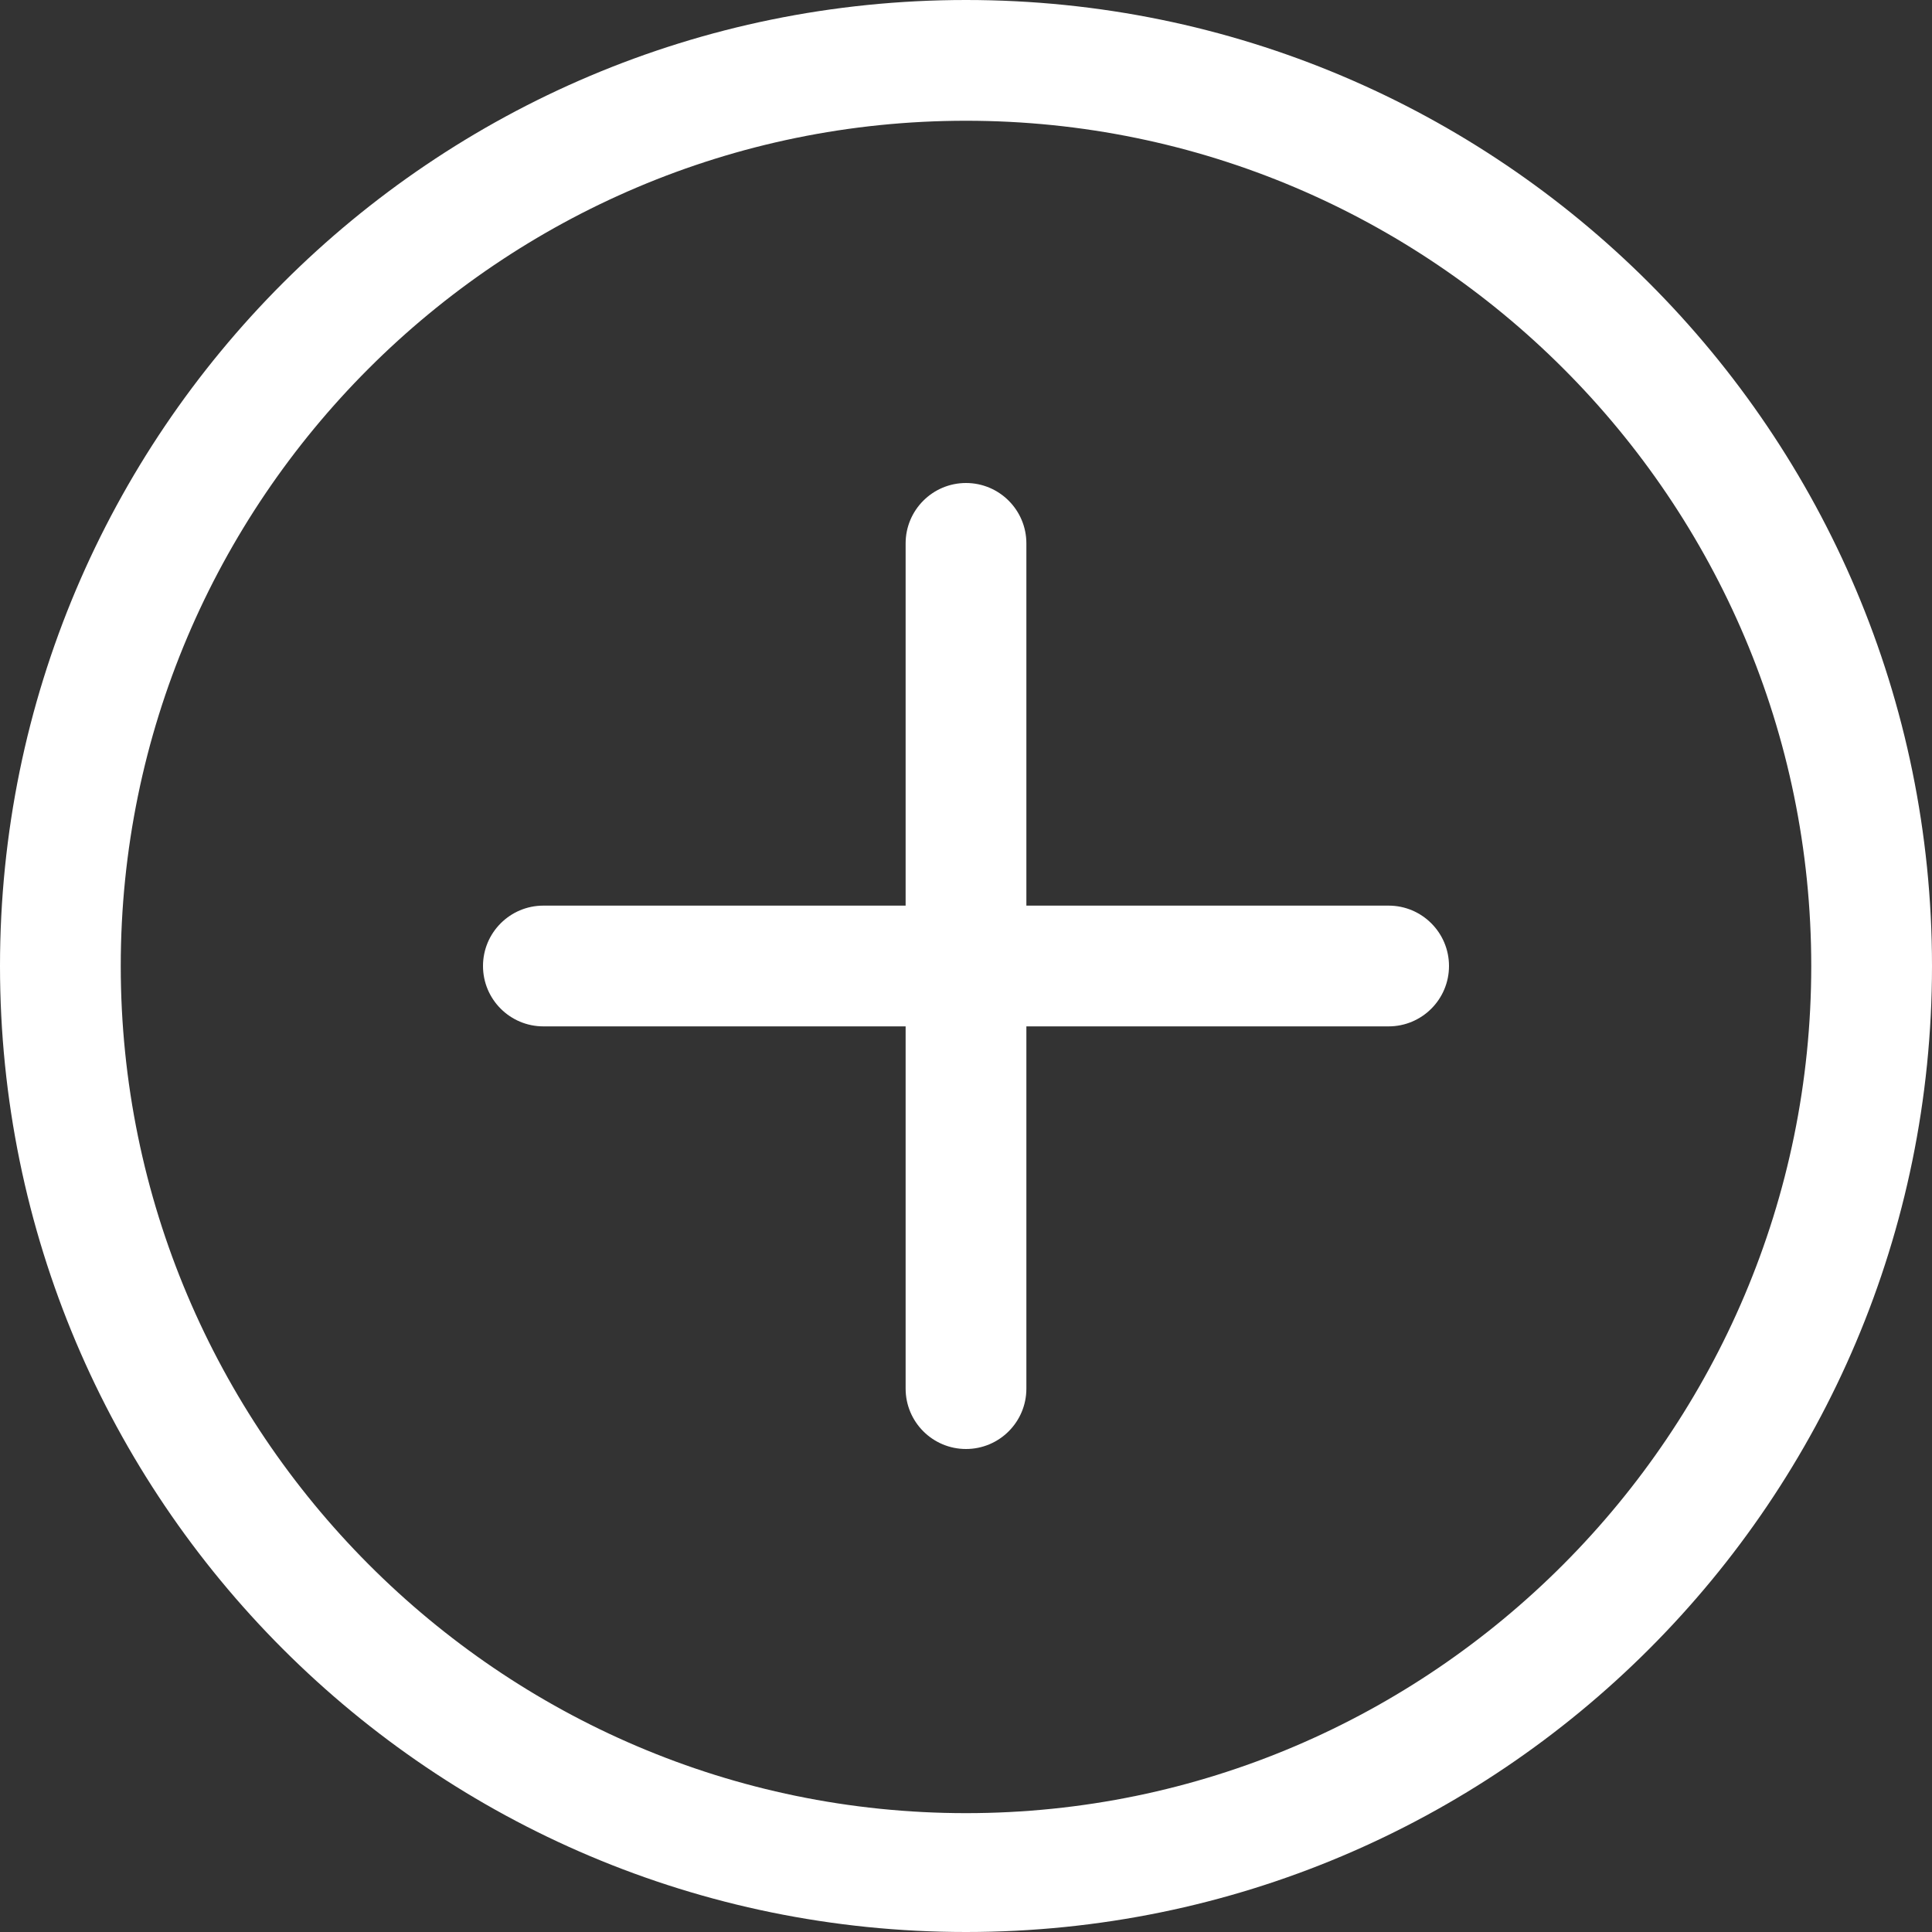 <svg width="64" height="64" viewBox="0 0 64 64" fill="none" xmlns="http://www.w3.org/2000/svg">
<rect x="0" y="0" width="64" height="64" fill="#333333" stroke="none"/>
<g clip-path="url(#clip0_91_1226)">
<path d="M32 0C14.327 0 0 14.327 0 32C0 49.674 14.327 64 32 64C49.674 64 64 49.674 64 32C64 14.327 49.674 0 32 0ZM32 60.063C16.561 60.063 4 47.439 4 32C4 16.561 16.561 4 32 4C47.439 4 60 16.561 60 32C60 47.439 47.439 60.063 32 60.063ZM46 30H34V18C34 16.896 33.104 16 32 16C30.896 16 30 16.896 30 18V30H18C16.896 30 16 30.896 16 32C16 33.104 16.896 34 18 34H30V46C30 47.104 30.896 48 32 48C33.104 48 34 47.104 34 46V34H46C47.104 34 48 33.104 48 32C48 30.896 47.104 30 46 30Z" fill="white"/>
</g>
<defs>
<clipPath id="clip0_91_1226">
<rect width="64" height="64" fill="white"/>
</clipPath>
</defs>
</svg>
